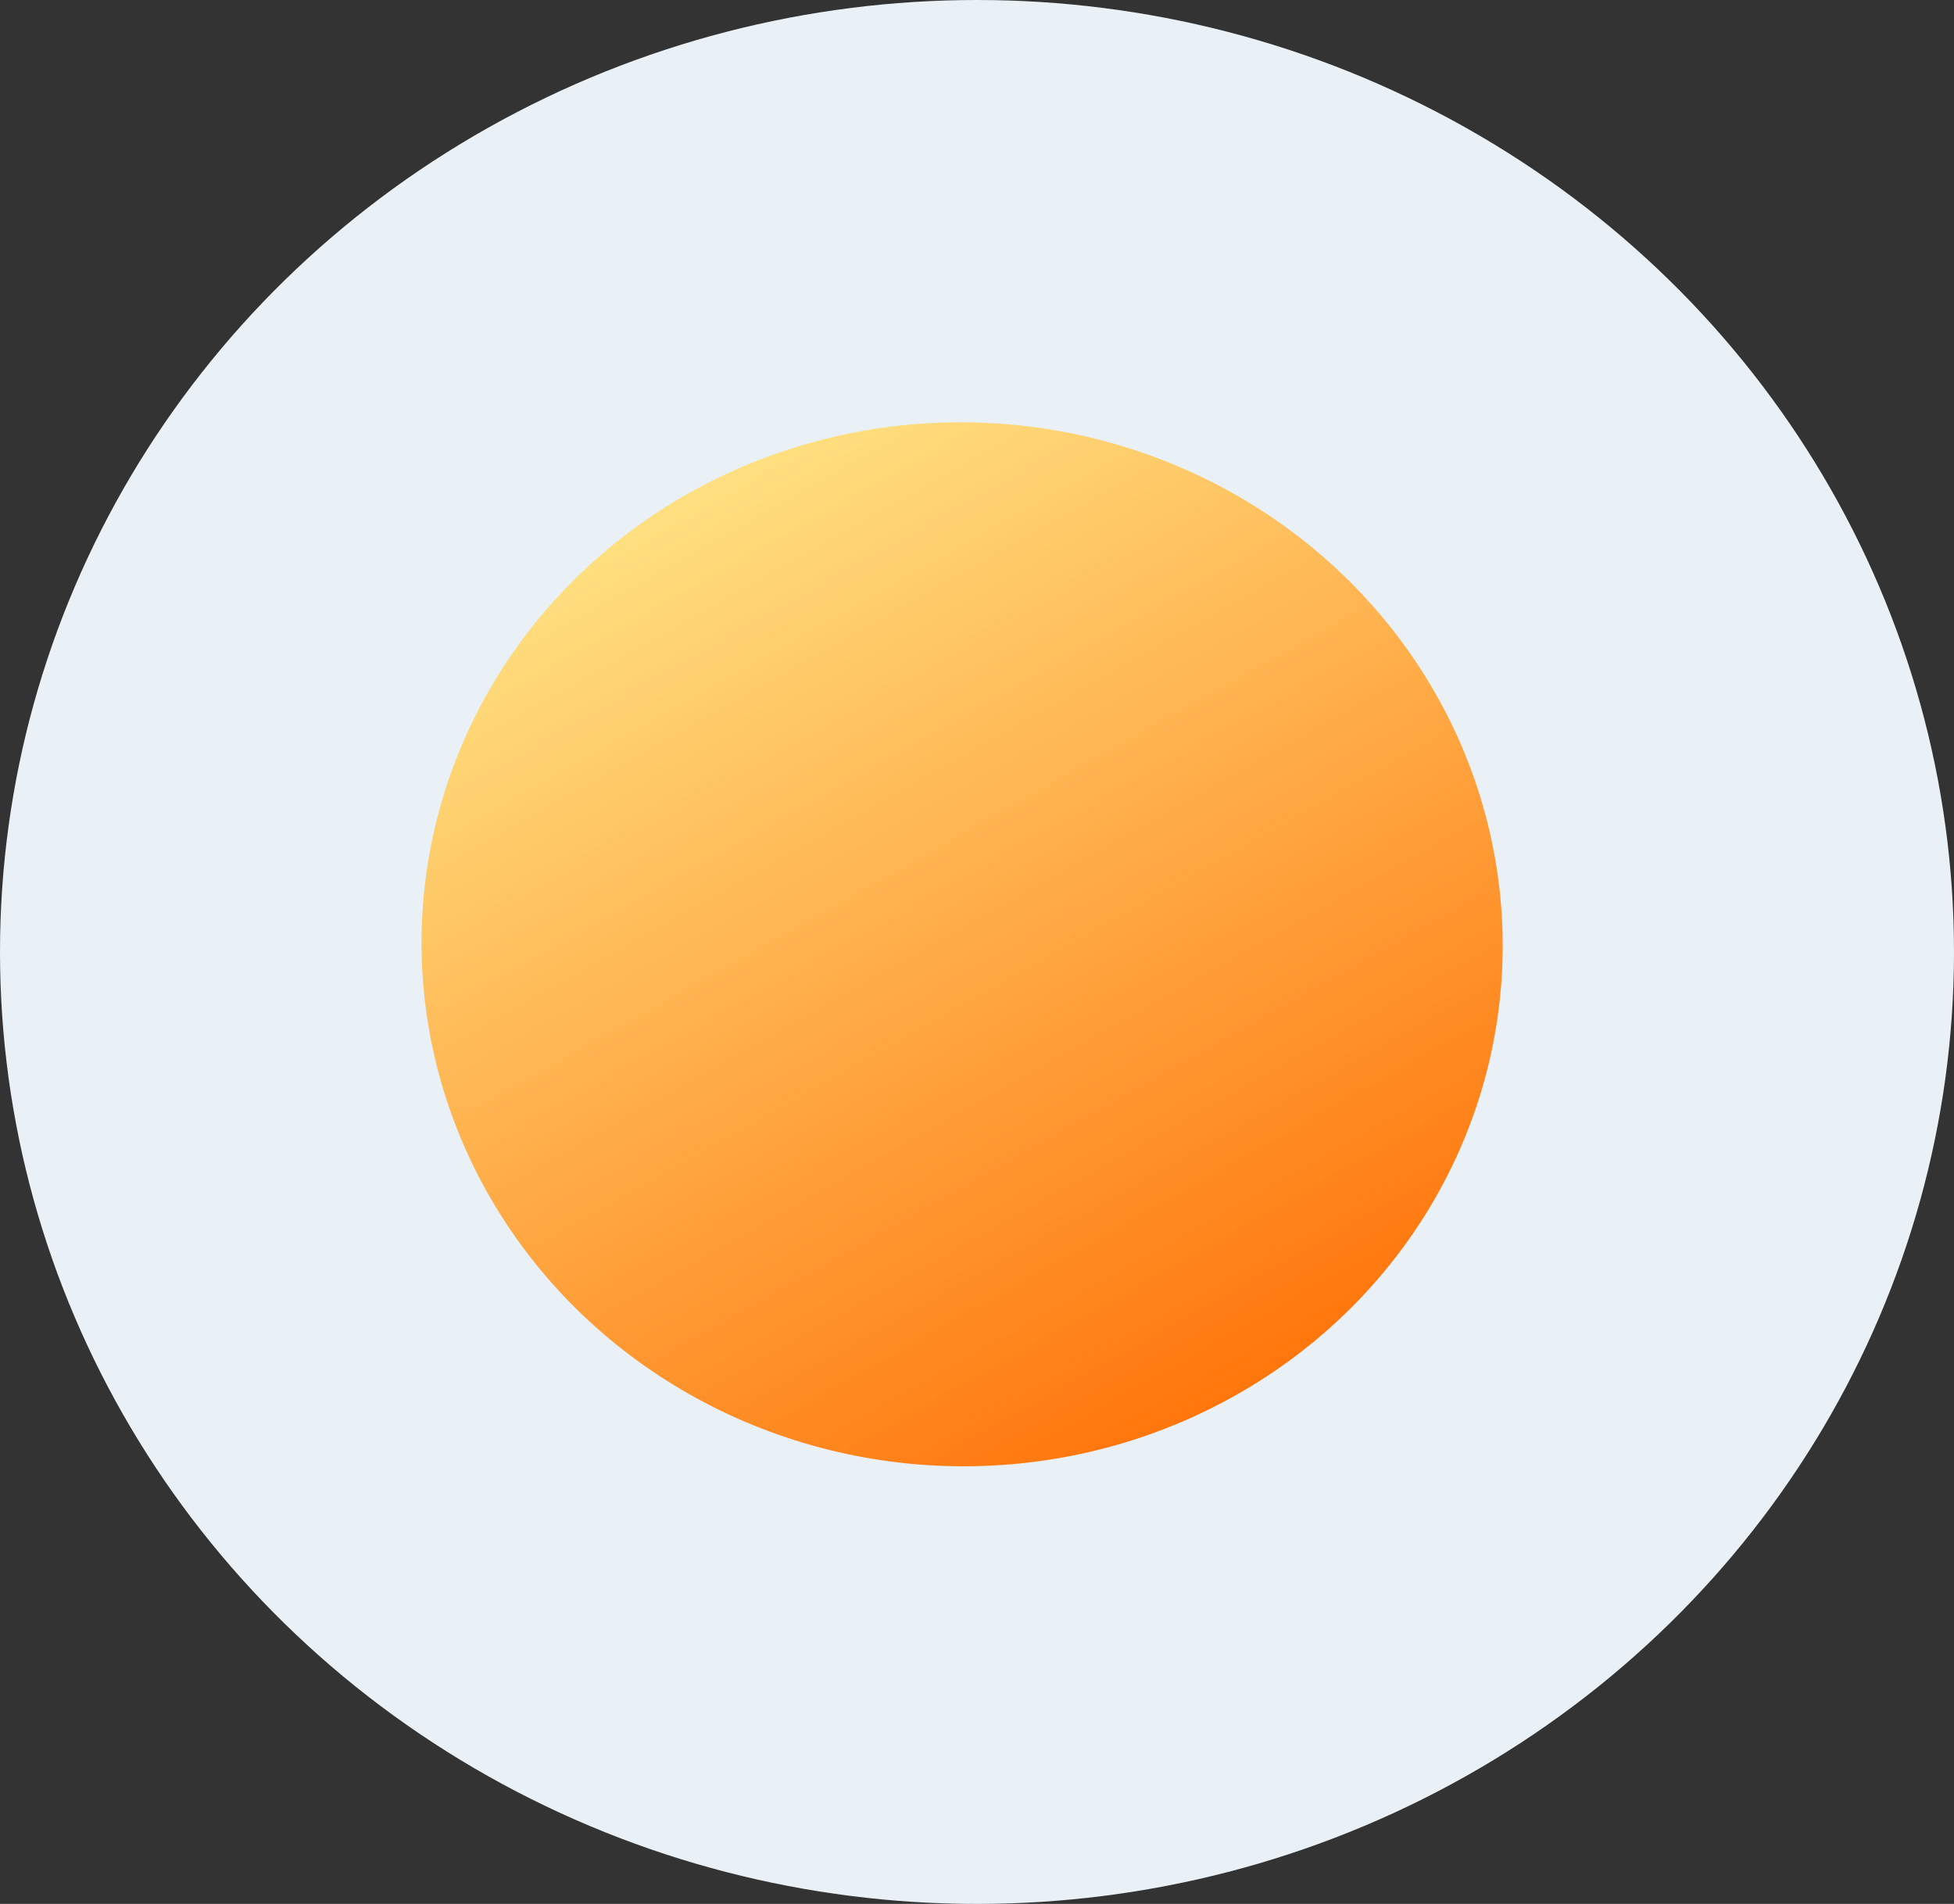 <svg width="39" height="38" viewBox="0 0 39 38" fill="none" xmlns="http://www.w3.org/2000/svg">
<rect x="0" y="0" width="39" height="38" fill="#333333" stroke="none"/>
<ellipse cx="19.5" cy="19" rx="19.5" ry="19" fill="#E9F1F7"/>
<ellipse cx="19.203" cy="18.847" rx="10.79" ry="10.418" transform="rotate(2.324 19.203 18.847)" fill="url(#paint0_linear_230_4216)"/>
<defs>
<linearGradient id="paint0_linear_230_4216" x1="27.913" y1="28.429" x2="15.34" y2="8.1" gradientUnits="userSpaceOnUse">
<stop stop-color="#FF6B00"/>
<stop offset="1" stop-color="#FFE384"/>
</linearGradient>
</defs>
</svg>
